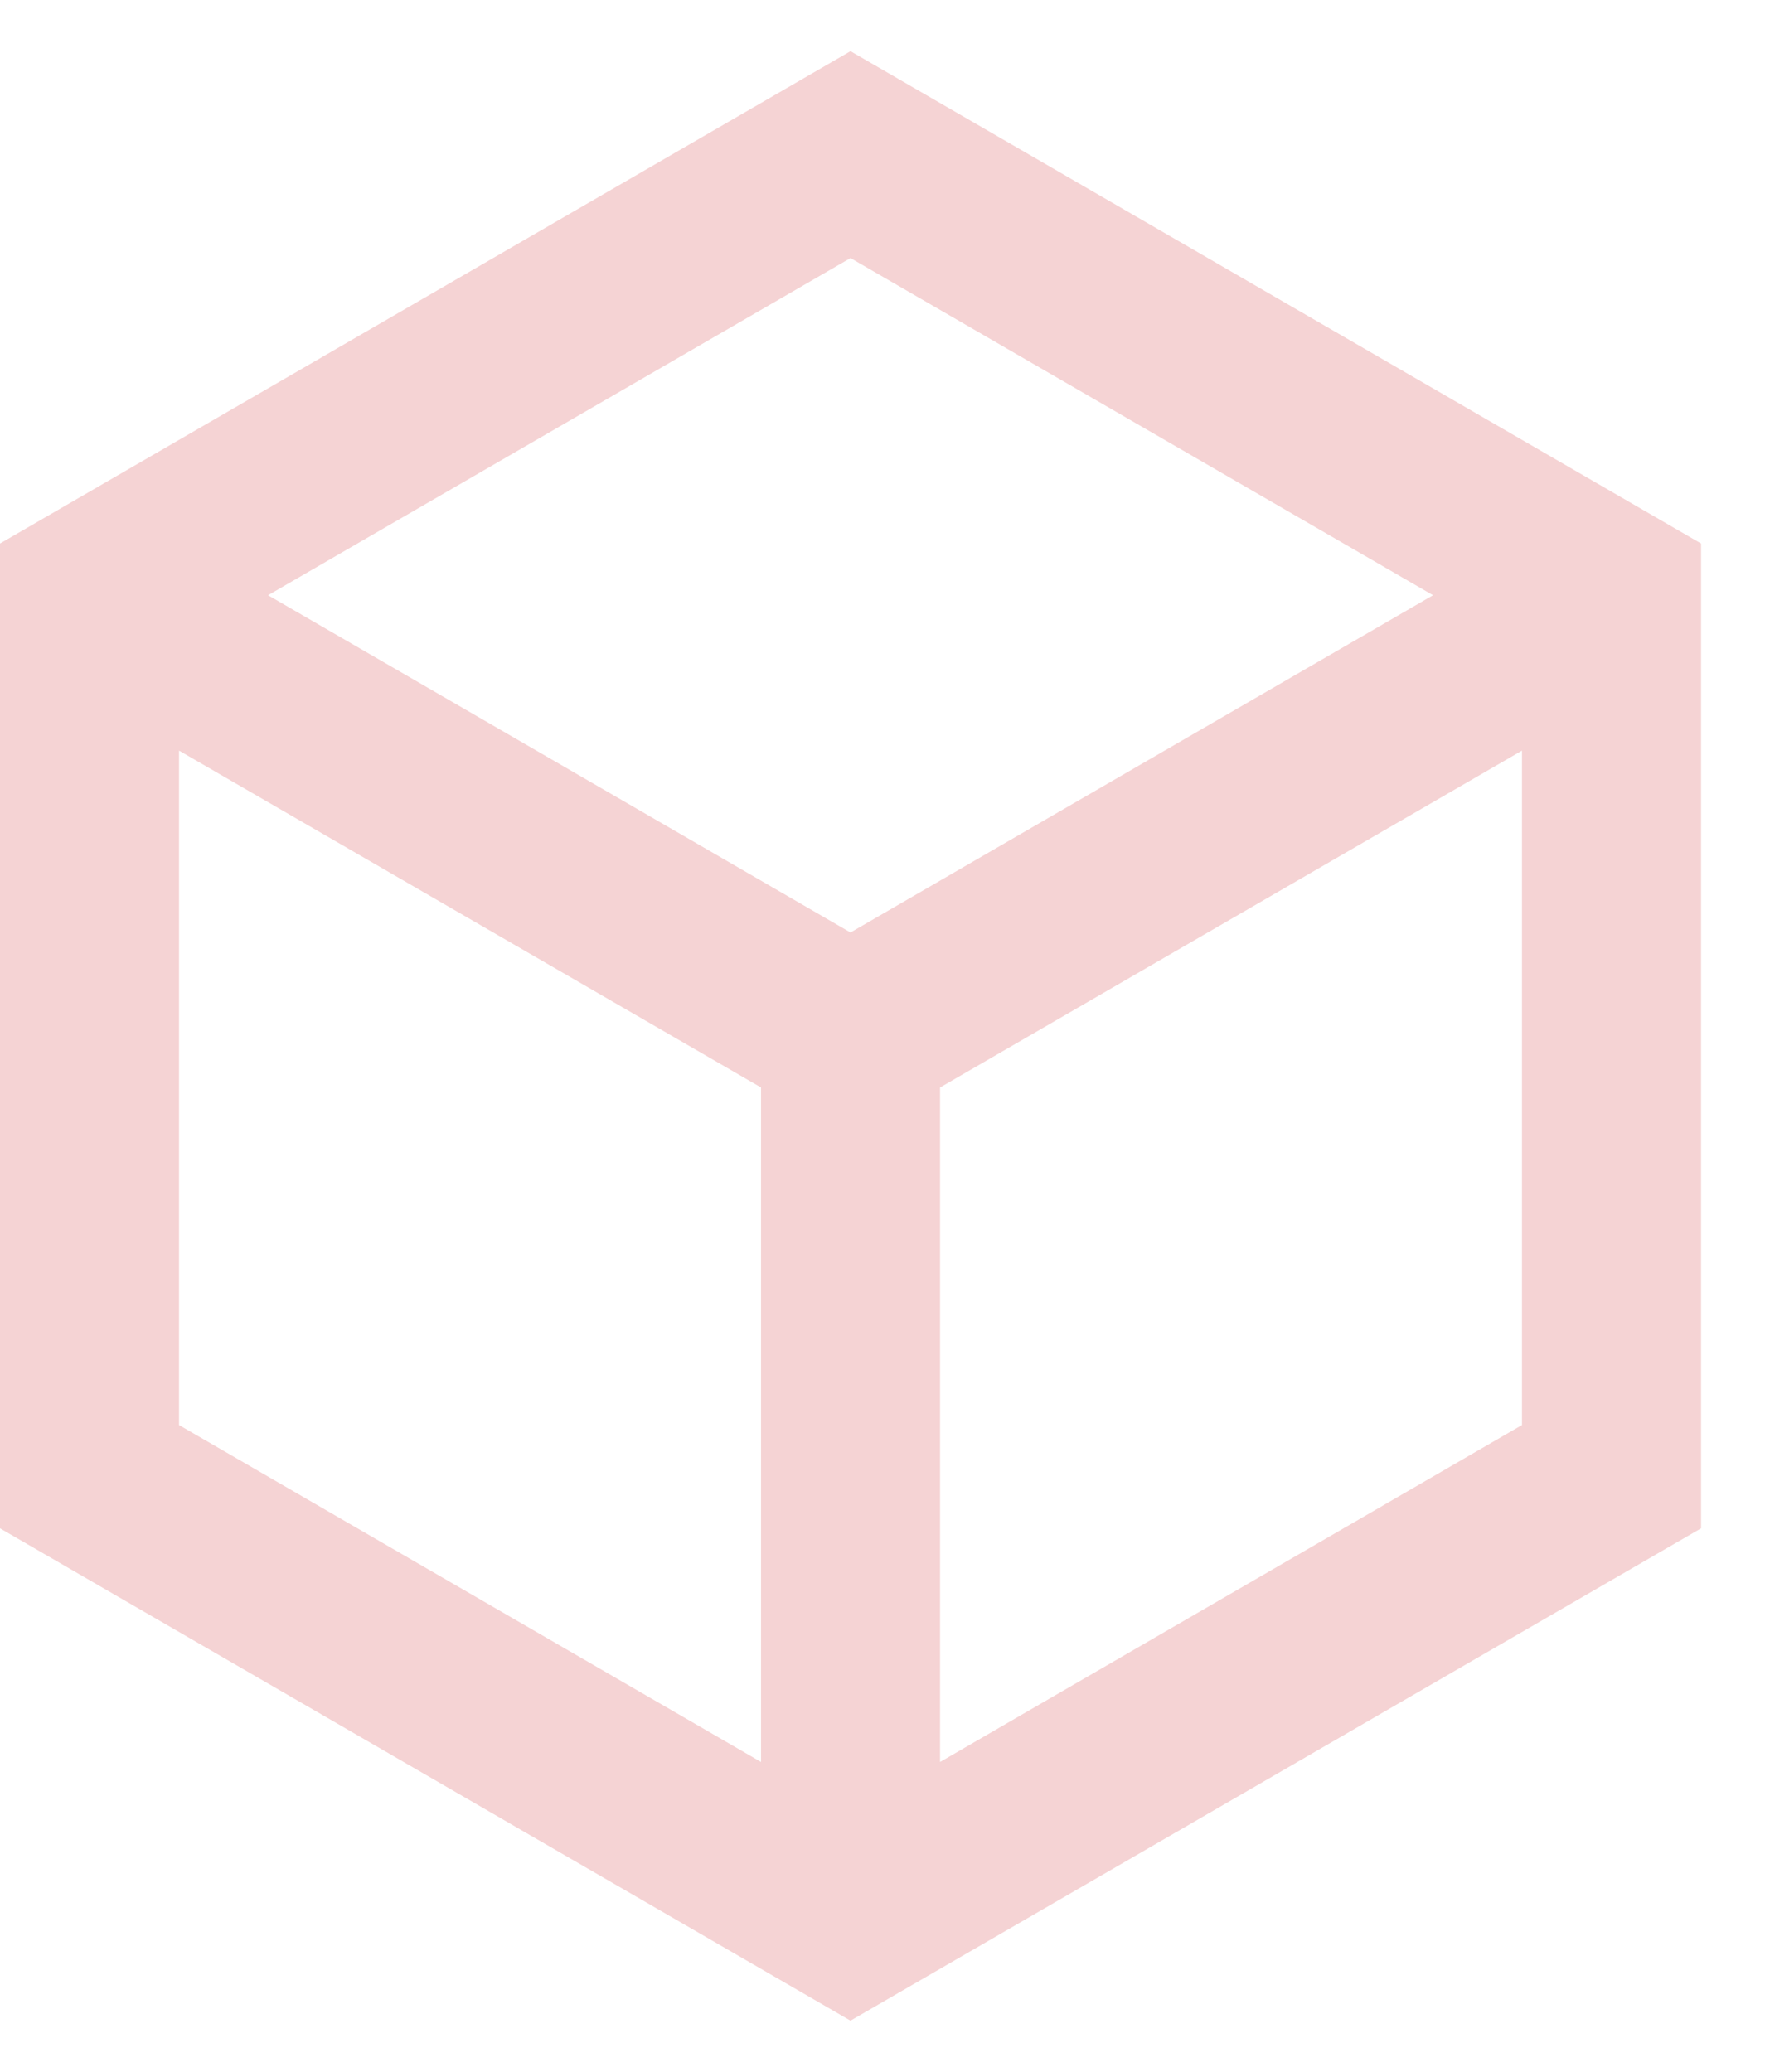 <svg width="23" height="27" viewBox="0 0 23 27" fill="none" xmlns="http://www.w3.org/2000/svg">
<path d="M11.083 0.667L22.167 7.083V19.917L11.083 26.333L0 19.917V7.083L11.083 0.667ZM3.493 7.757L11.083 12.152L18.674 7.757L11.083 3.363L3.493 7.757ZM2.333 9.782V18.571L9.917 22.962V14.172L2.333 9.782ZM12.25 22.962L19.833 18.571V9.782L12.25 14.172V22.962Z" fill="#F5D3D4"/>
</svg>
